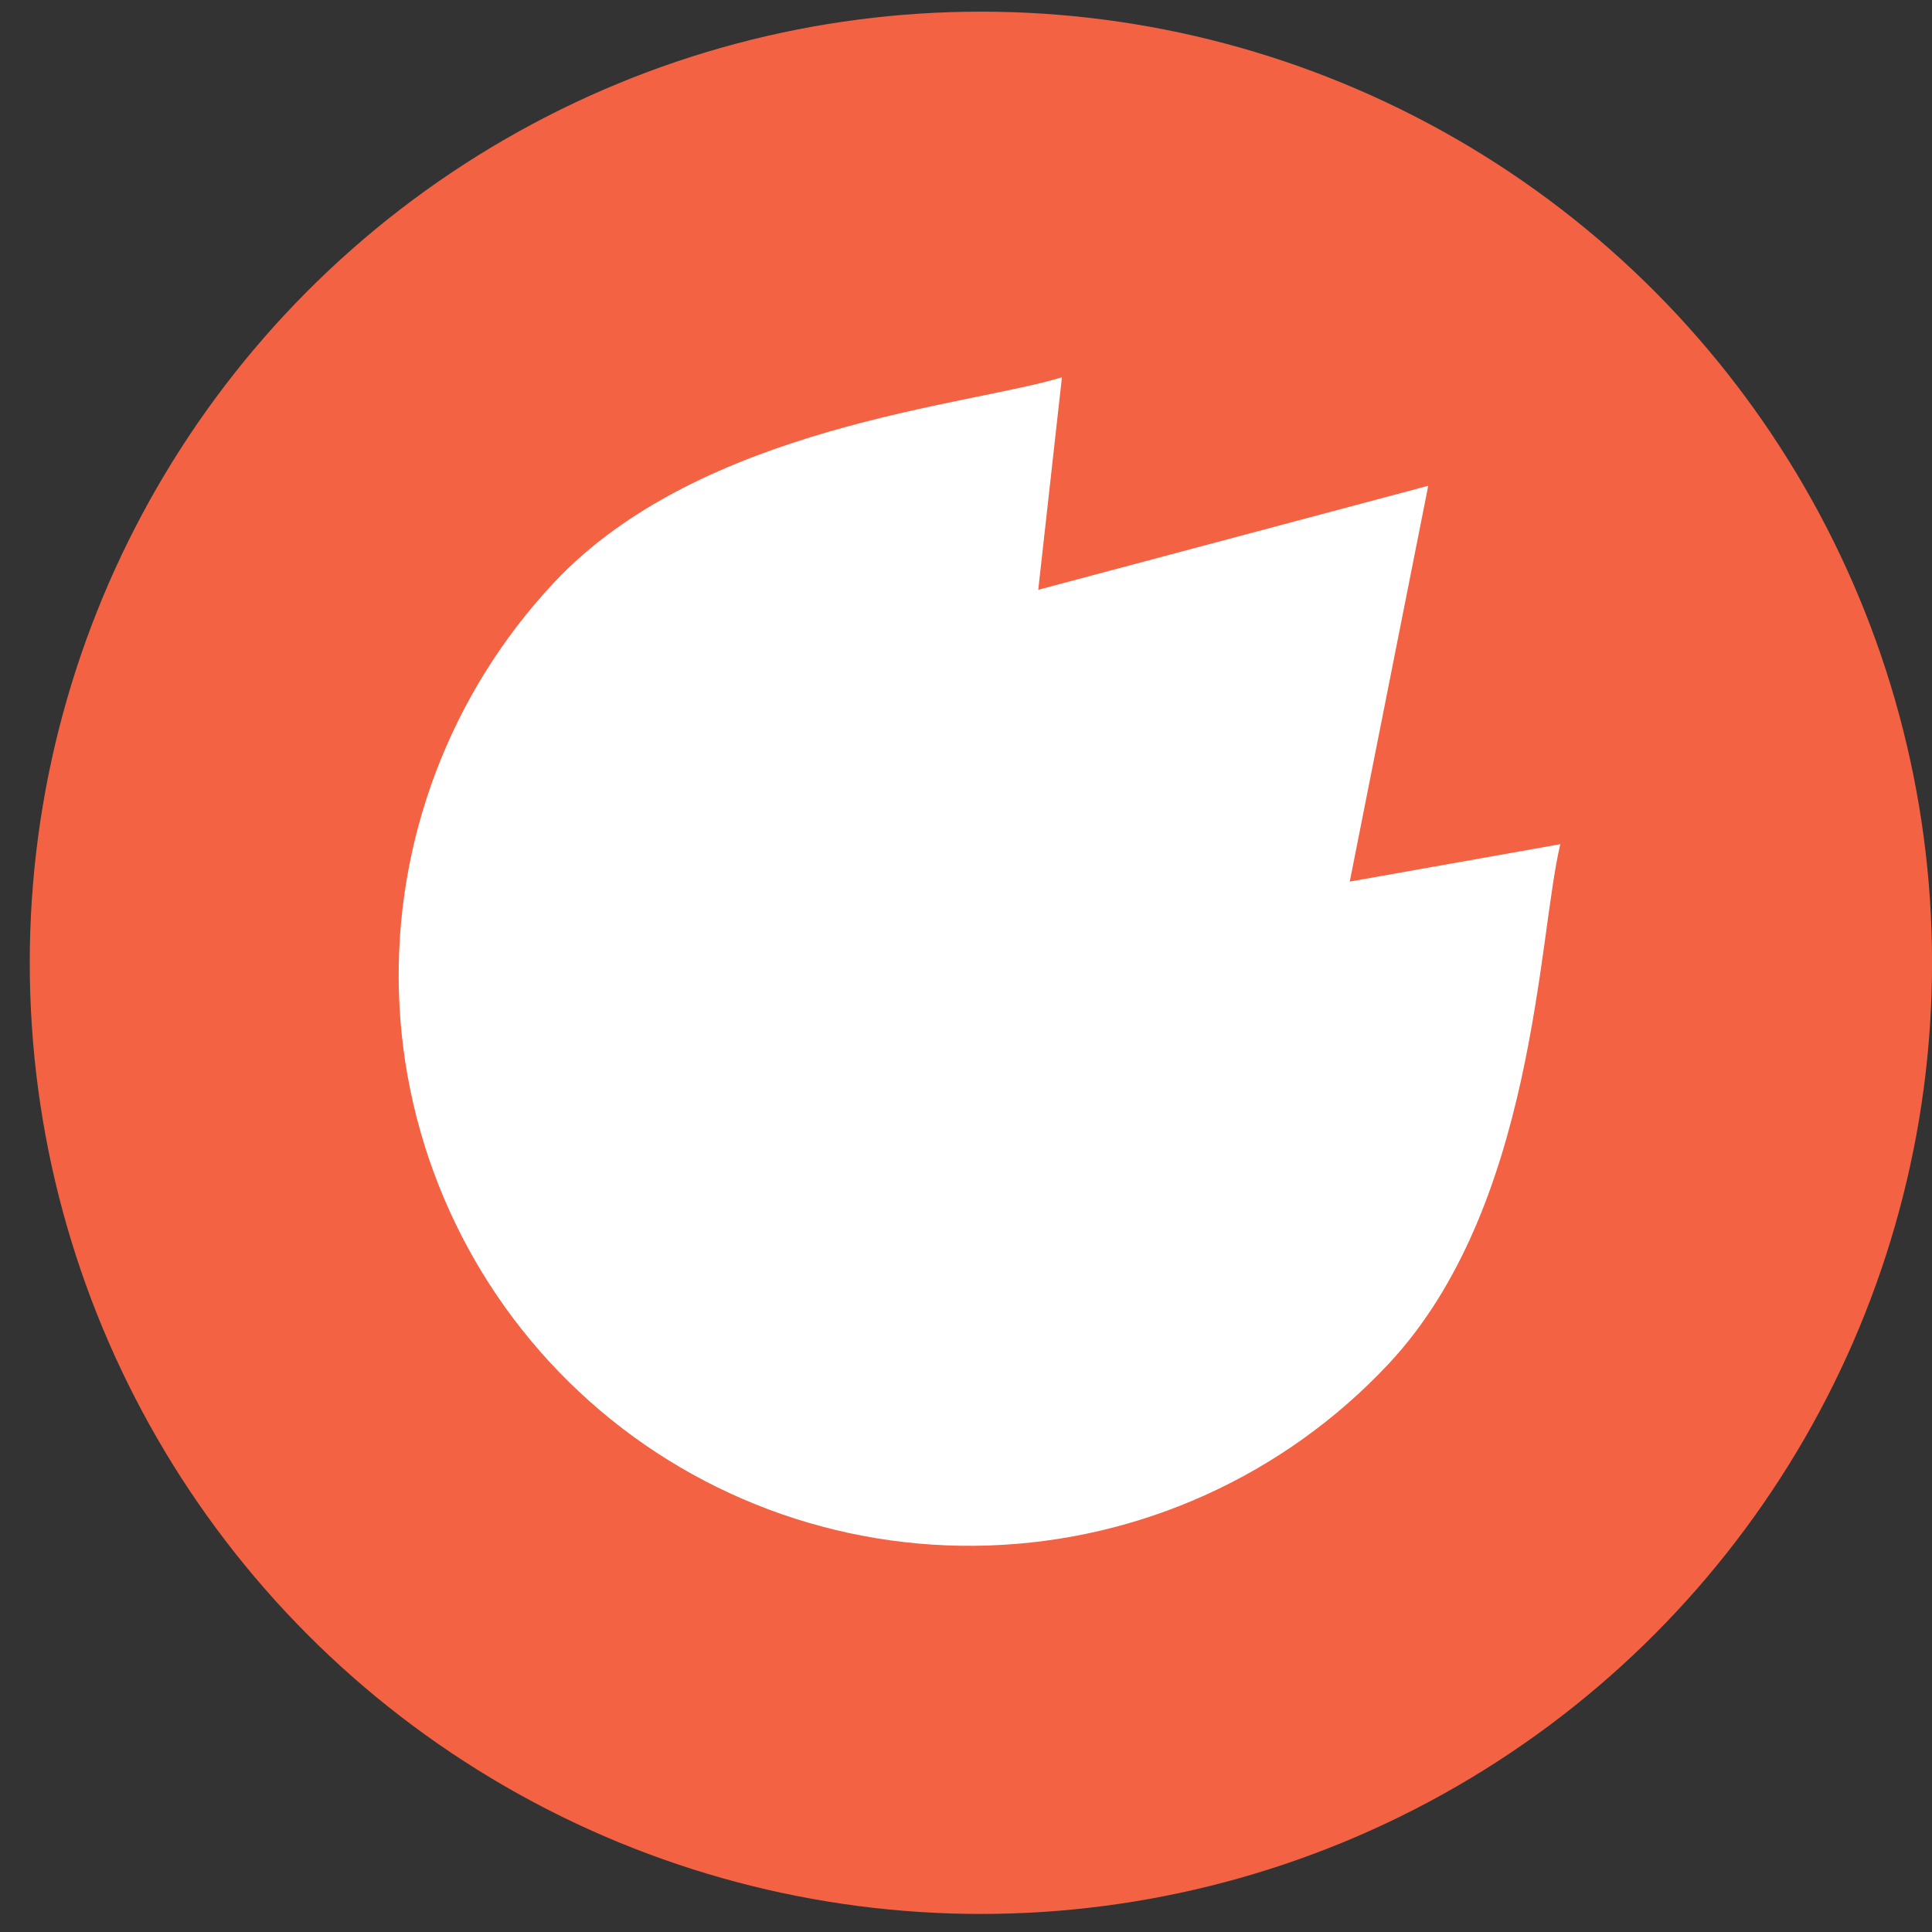 <?xml version="1.0" encoding="UTF-8"?> <svg xmlns="http://www.w3.org/2000/svg" width="35" height="35" viewBox="0 0 35 35" fill="none"><rect x="0" y="0" width="35" height="35" fill="#333333" stroke="none"/><circle cx="17.77" cy="17.442" r="17.231" fill="#F36243"></circle><path d="M25.874 8.8L24.452 15.971L28.267 15.293C27.858 16.983 27.816 21.87 25.151 24.713C23.267 26.723 20.664 27.905 17.914 27.998C15.165 28.092 12.494 27.09 10.49 25.212C8.486 23.334 7.312 20.735 7.227 17.986C7.142 15.237 8.153 12.563 10.037 10.553C12.703 7.71 17.577 7.351 19.238 6.834L18.809 10.684L25.874 8.8Z" fill="white"></path></svg> 